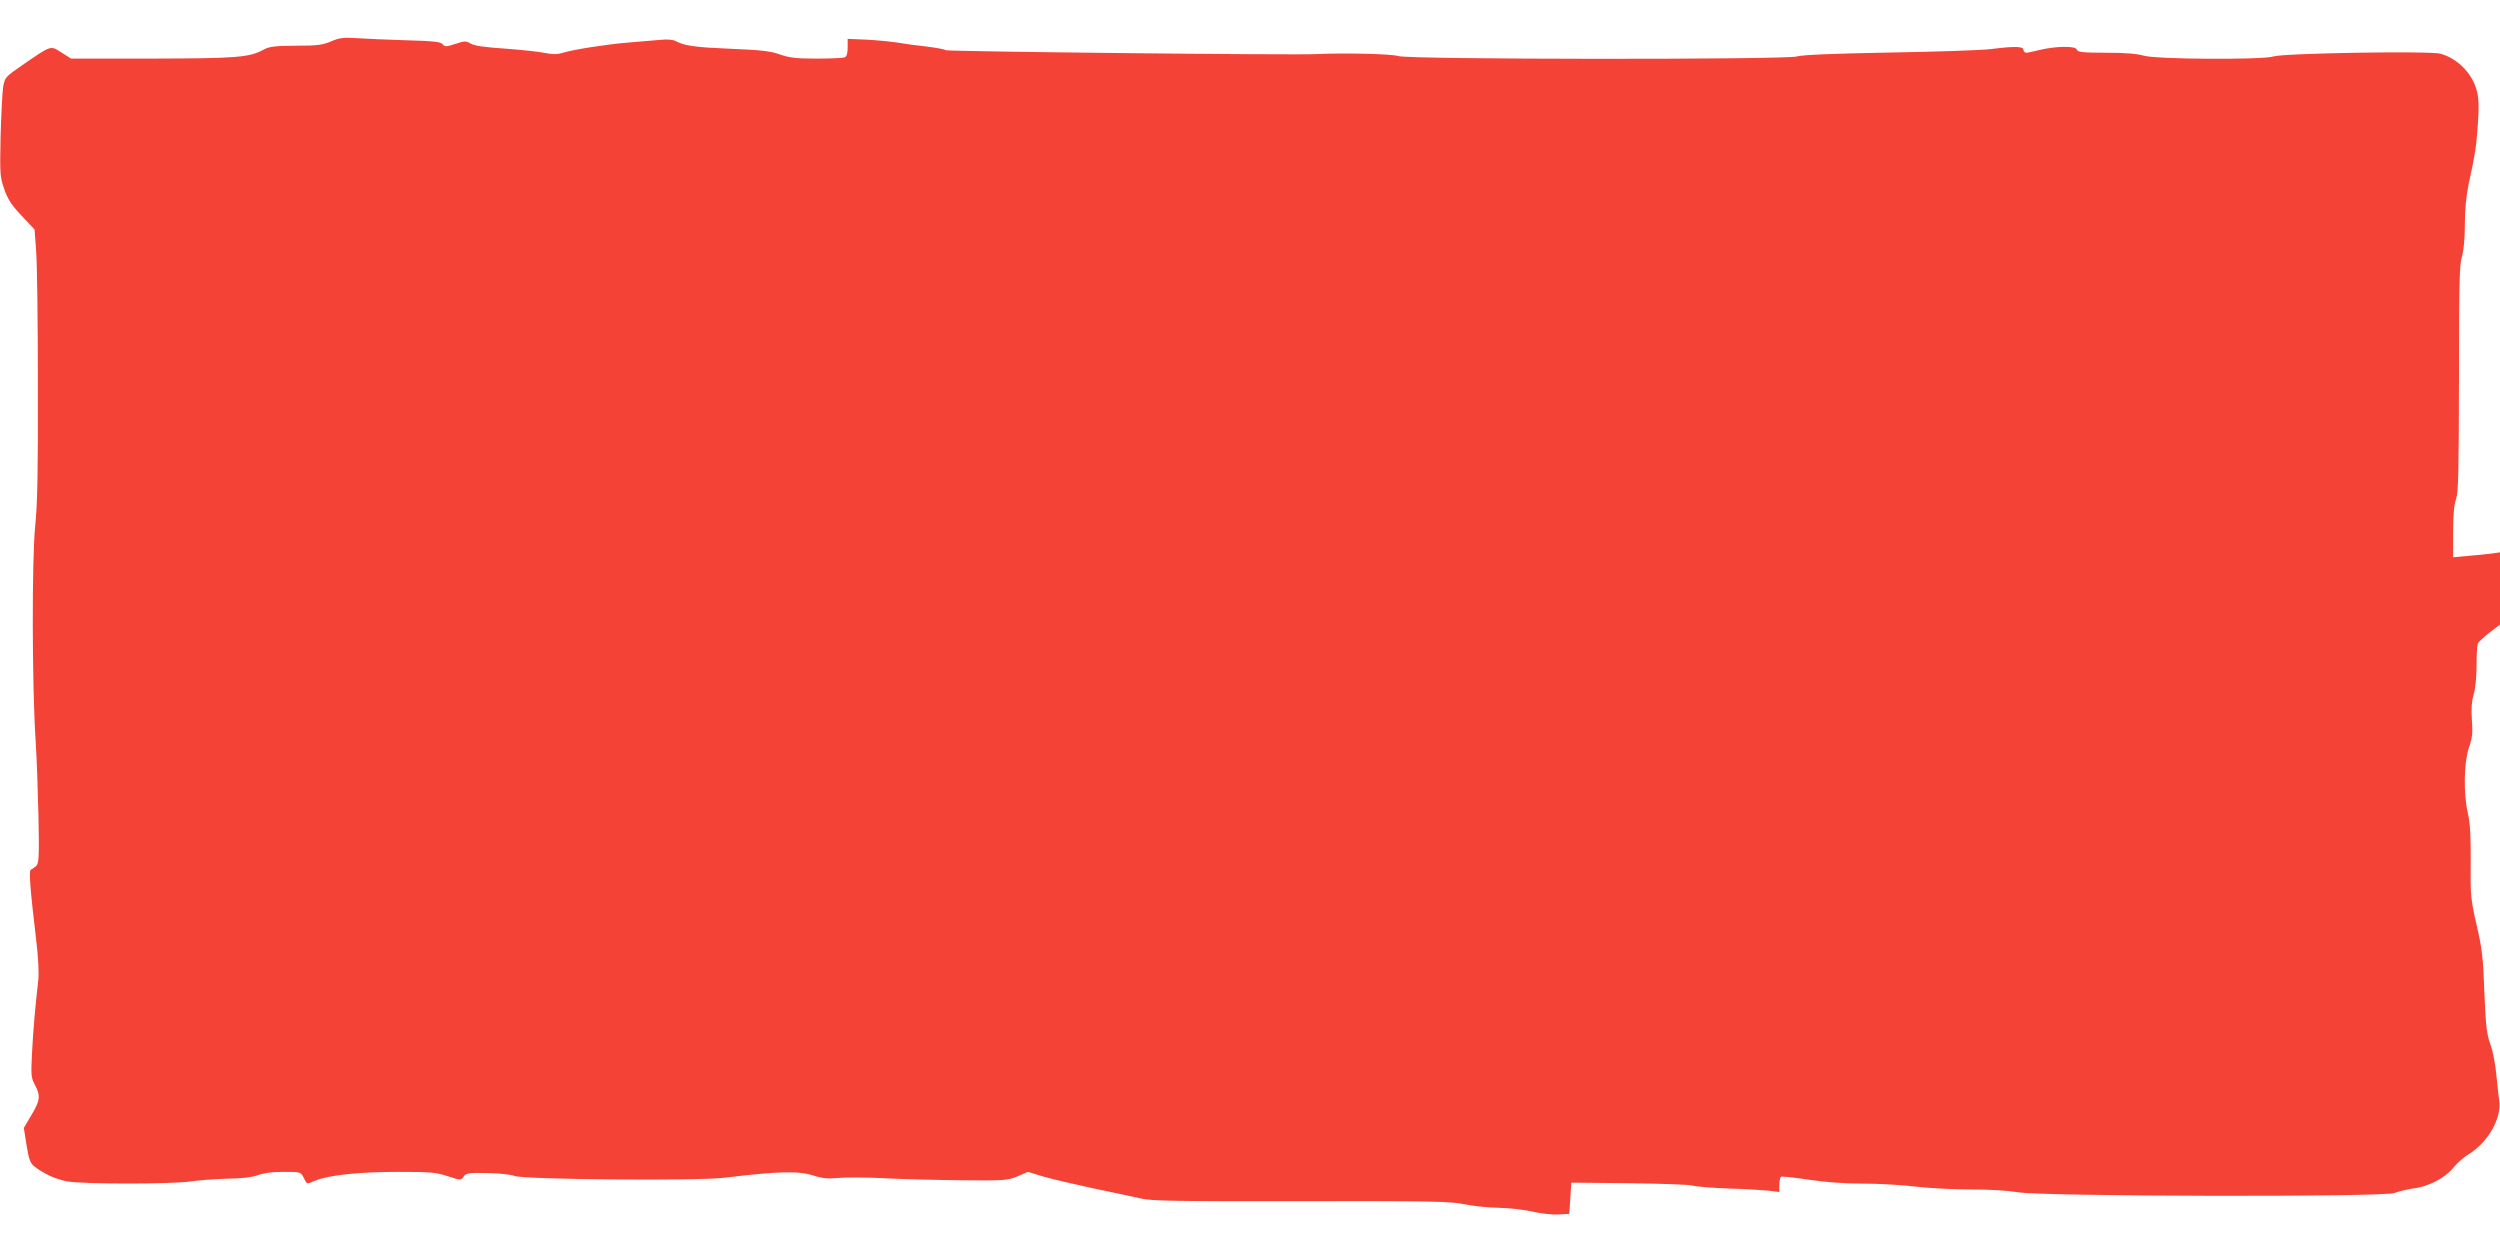 <?xml version="1.0" standalone="no"?>
<!DOCTYPE svg PUBLIC "-//W3C//DTD SVG 20010904//EN"
 "http://www.w3.org/TR/2001/REC-SVG-20010904/DTD/svg10.dtd">
<svg version="1.0" xmlns="http://www.w3.org/2000/svg"
 width="1280pt" height="640pt" viewBox="0 0 1280 640"
 preserveAspectRatio="xMidYMid meet">
<g transform="translate(0,640) scale(0.1,-0.1)"
fill="#f44336" stroke="none">
<path d="M1695 6188 c-42 -18 -70 -22 -180 -22 -108 -1 -136 -4 -165 -20 -73
-40 -136 -45 -571 -46 l-415 0 -49 31 c-58 37 -50 39 -200 -64 -88 -61 -90
-63 -99 -112 -4 -28 -10 -142 -13 -254 -4 -194 -3 -207 19 -270 18 -52 37 -81
89 -136 l66 -70 8 -110 c5 -60 9 -369 9 -685 1 -443 -2 -609 -14 -725 -17
-171 -16 -811 2 -1090 6 -88 12 -266 15 -396 4 -205 2 -238 -11 -252 -9 -8
-21 -17 -27 -19 -12 -4 -7 -79 28 -376 9 -76 13 -158 9 -190 -16 -140 -26
-256 -32 -372 -6 -116 -5 -128 15 -165 29 -55 27 -79 -18 -154 l-39 -66 14
-89 c12 -73 19 -92 40 -108 46 -37 112 -67 170 -77 75 -14 539 -14 629 0 39 6
122 12 185 14 78 1 129 7 159 18 29 11 74 17 132 17 88 0 89 0 104 -30 18 -35
13 -34 59 -15 67 28 224 45 420 45 168 0 197 -2 258 -22 68 -22 68 -22 82 -2
13 18 24 20 123 18 61 -1 121 -8 138 -15 42 -18 937 -26 1074 -9 272 33 376
36 453 12 51 -16 77 -18 132 -13 38 4 148 3 245 -2 97 -5 275 -9 396 -10 207
-2 223 -1 274 20 l54 23 86 -26 c47 -13 163 -40 256 -60 94 -19 199 -42 235
-50 55 -13 180 -15 820 -14 668 1 764 -1 835 -15 44 -10 125 -18 180 -19 55
-1 133 -10 174 -20 41 -9 99 -16 130 -14 l56 3 5 80 5 80 295 -3 c162 -2 309
-7 325 -12 17 -5 98 -12 180 -15 83 -2 176 -8 208 -11 l57 -7 0 36 c0 20 4 38
9 42 6 3 69 -4 142 -15 87 -13 182 -20 278 -20 80 0 200 -7 266 -15 65 -8 194
-15 285 -15 101 0 194 -6 240 -14 116 -22 1879 -26 1930 -4 20 8 62 18 95 23
79 9 164 54 206 106 18 23 54 55 81 71 97 60 167 183 154 272 -3 22 -10 84
-15 136 -5 52 -18 122 -31 155 -18 51 -23 91 -30 265 -6 177 -12 224 -40 345
-30 132 -32 150 -30 321 1 133 -3 198 -14 248 -24 101 -21 261 5 339 18 51 20
76 15 142 -4 57 -1 94 9 129 9 29 15 89 15 147 0 53 3 104 6 113 3 8 30 34 60
57 l54 41 0 185 0 185 -42 -6 c-24 -3 -78 -9 -120 -12 l-78 -7 0 129 c0 87 5
142 15 169 12 33 14 140 15 616 0 480 2 584 15 625 9 31 15 91 15 164 0 75 7
147 19 205 35 160 40 198 48 314 6 83 4 129 -5 164 -23 90 -97 166 -186 192
-53 15 -803 3 -856 -14 -56 -18 -602 -15 -664 4 -34 10 -94 15 -193 15 -118 0
-145 3 -149 15 -5 11 -22 15 -68 15 -34 0 -88 -7 -119 -15 -32 -8 -65 -15 -72
-15 -8 0 -15 7 -15 15 0 18 -45 19 -165 4 -44 -6 -278 -14 -520 -18 -281 -5
-453 -12 -475 -20 -53 -17 -1994 -16 -2041 2 -31 11 -275 17 -419 10 -118 -6
-1887 13 -1898 20 -6 5 -51 13 -100 19 -48 5 -114 14 -147 20 -33 5 -104 12
-157 15 l-98 4 0 -44 c0 -32 -5 -47 -16 -51 -9 -3 -73 -6 -143 -6 -105 0 -138
4 -187 21 -48 17 -95 23 -249 29 -187 8 -238 15 -284 39 -14 8 -44 11 -79 7
-32 -3 -106 -9 -167 -14 -117 -10 -276 -35 -336 -53 -26 -8 -51 -8 -89 0 -29
6 -121 16 -203 22 -104 7 -158 14 -177 26 -25 14 -31 14 -79 -2 -47 -15 -54
-15 -64 -2 -10 13 -46 17 -192 21 -99 3 -214 8 -255 11 -62 4 -84 1 -125 -17z"/>
</g>
</svg>
